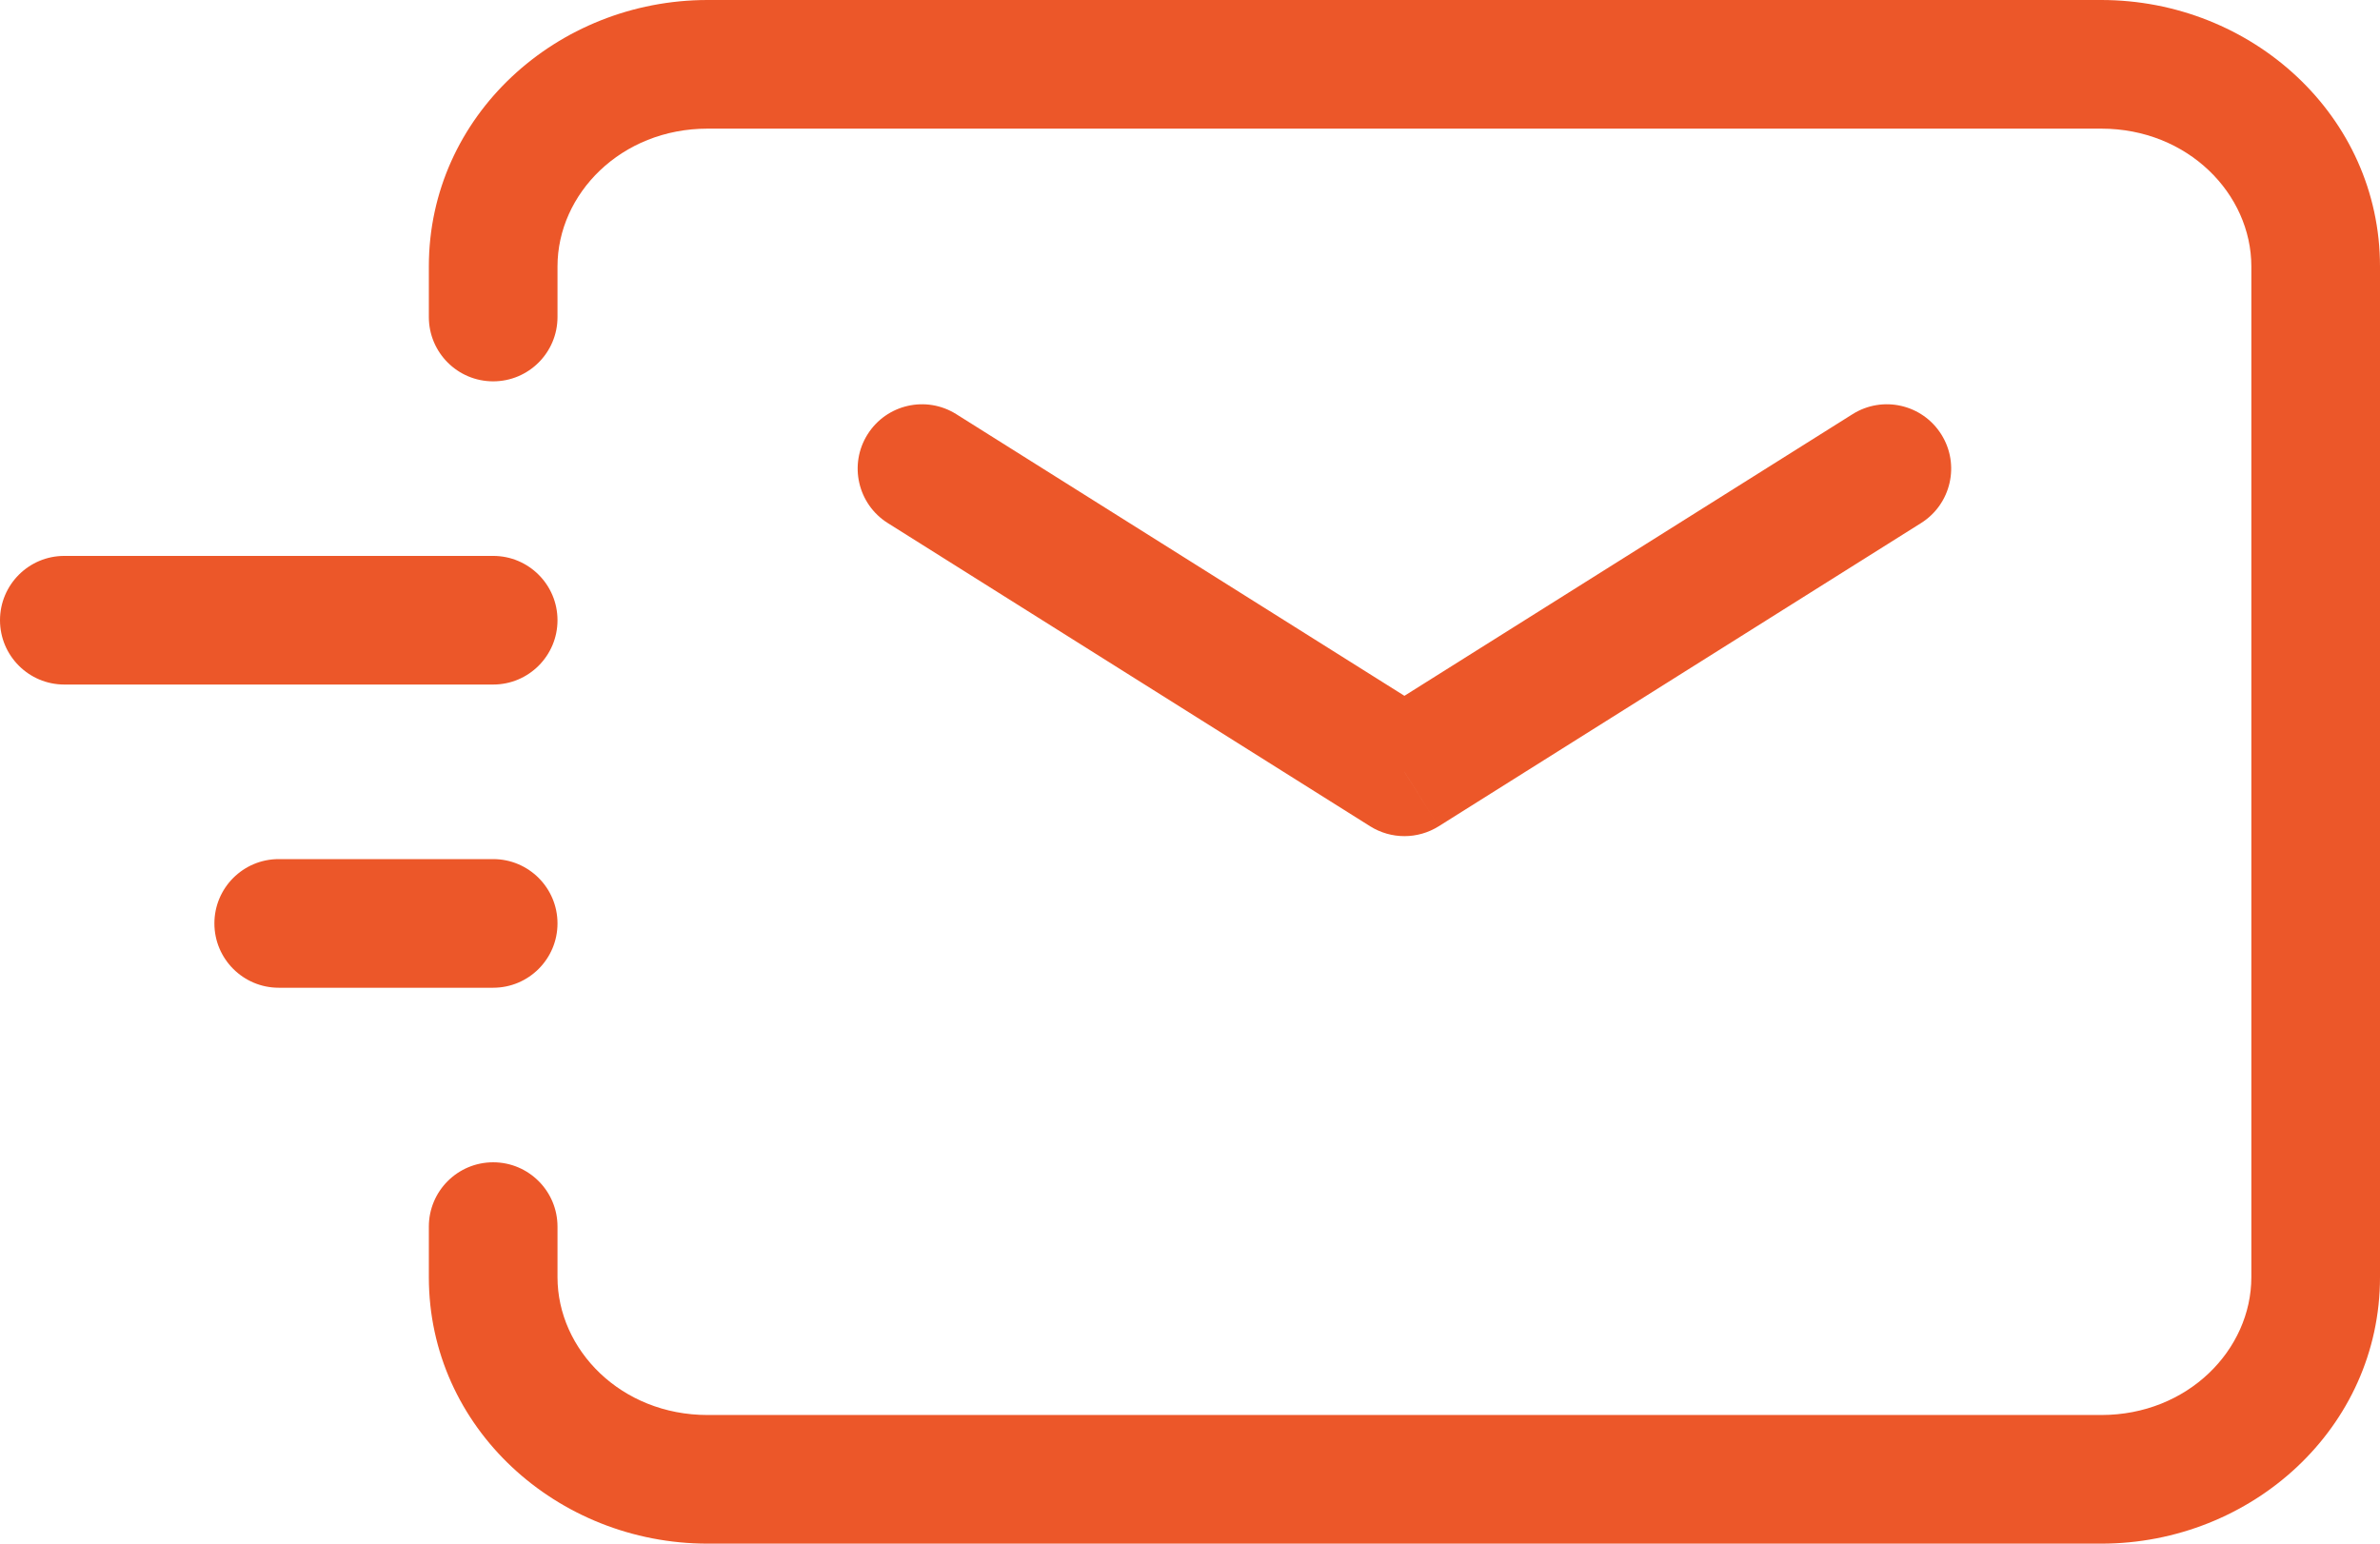 <svg width="37" height="24" viewBox="0 0 37 24" fill="none" xmlns="http://www.w3.org/2000/svg">
<path d="M14.866 6.439C14.398 6.145 13.781 6.286 13.487 6.754C13.193 7.221 13.334 7.838 13.801 8.132L14.866 6.439ZM21.833 12L21.301 12.847C21.627 13.051 22.04 13.051 22.366 12.847L21.833 12ZM29.866 8.132C30.333 7.838 30.474 7.221 30.18 6.754C29.886 6.286 29.269 6.145 28.801 6.439L29.866 8.132ZM4.333 13.357C3.781 13.357 3.333 13.805 3.333 14.357C3.333 14.909 3.781 15.357 4.333 15.357V13.357ZM7.667 15.357C8.219 15.357 8.667 14.909 8.667 14.357C8.667 13.805 8.219 13.357 7.667 13.357V15.357ZM1 8.643C0.448 8.643 0 9.091 0 9.643C0 10.195 0.448 10.643 1 10.643V8.643ZM7.667 10.643C8.219 10.643 8.667 10.195 8.667 9.643C8.667 9.091 8.219 8.643 7.667 8.643V10.643ZM6.667 4.929C6.667 5.481 7.114 5.929 7.667 5.929C8.219 5.929 8.667 5.481 8.667 4.929H6.667ZM8.667 19.071C8.667 18.519 8.219 18.071 7.667 18.071C7.114 18.071 6.667 18.519 6.667 19.071H8.667ZM13.801 8.132L21.301 12.847L22.366 11.153L14.866 6.439L13.801 8.132ZM22.366 12.847L29.866 8.132L28.801 6.439L21.301 11.153L22.366 12.847ZM4.333 15.357H7.667V13.357H4.333V15.357ZM1 10.643H7.667V8.643H1V10.643ZM8.667 4.929V4.143H6.667V4.929H8.667ZM8.667 4.143C8.667 3.014 9.655 2 11 2V0C8.663 0 6.667 1.8 6.667 4.143H8.667ZM11 2H32.667V0H11V2ZM32.667 2C34.012 2 35 3.014 35 4.143H37C37 1.8 35.004 0 32.667 0V2ZM35 4.143V19.857H37V4.143H35ZM35 19.857C35 20.986 34.012 22 32.667 22V24C35.004 24 37 22.2 37 19.857H35ZM32.667 22H11V24H32.667V22ZM11 22C9.655 22 8.667 20.986 8.667 19.857H6.667C6.667 22.2 8.663 24 11 24V22ZM8.667 19.857V19.071H6.667V19.857H8.667Z" fill="#EC5729"/>
</svg>
